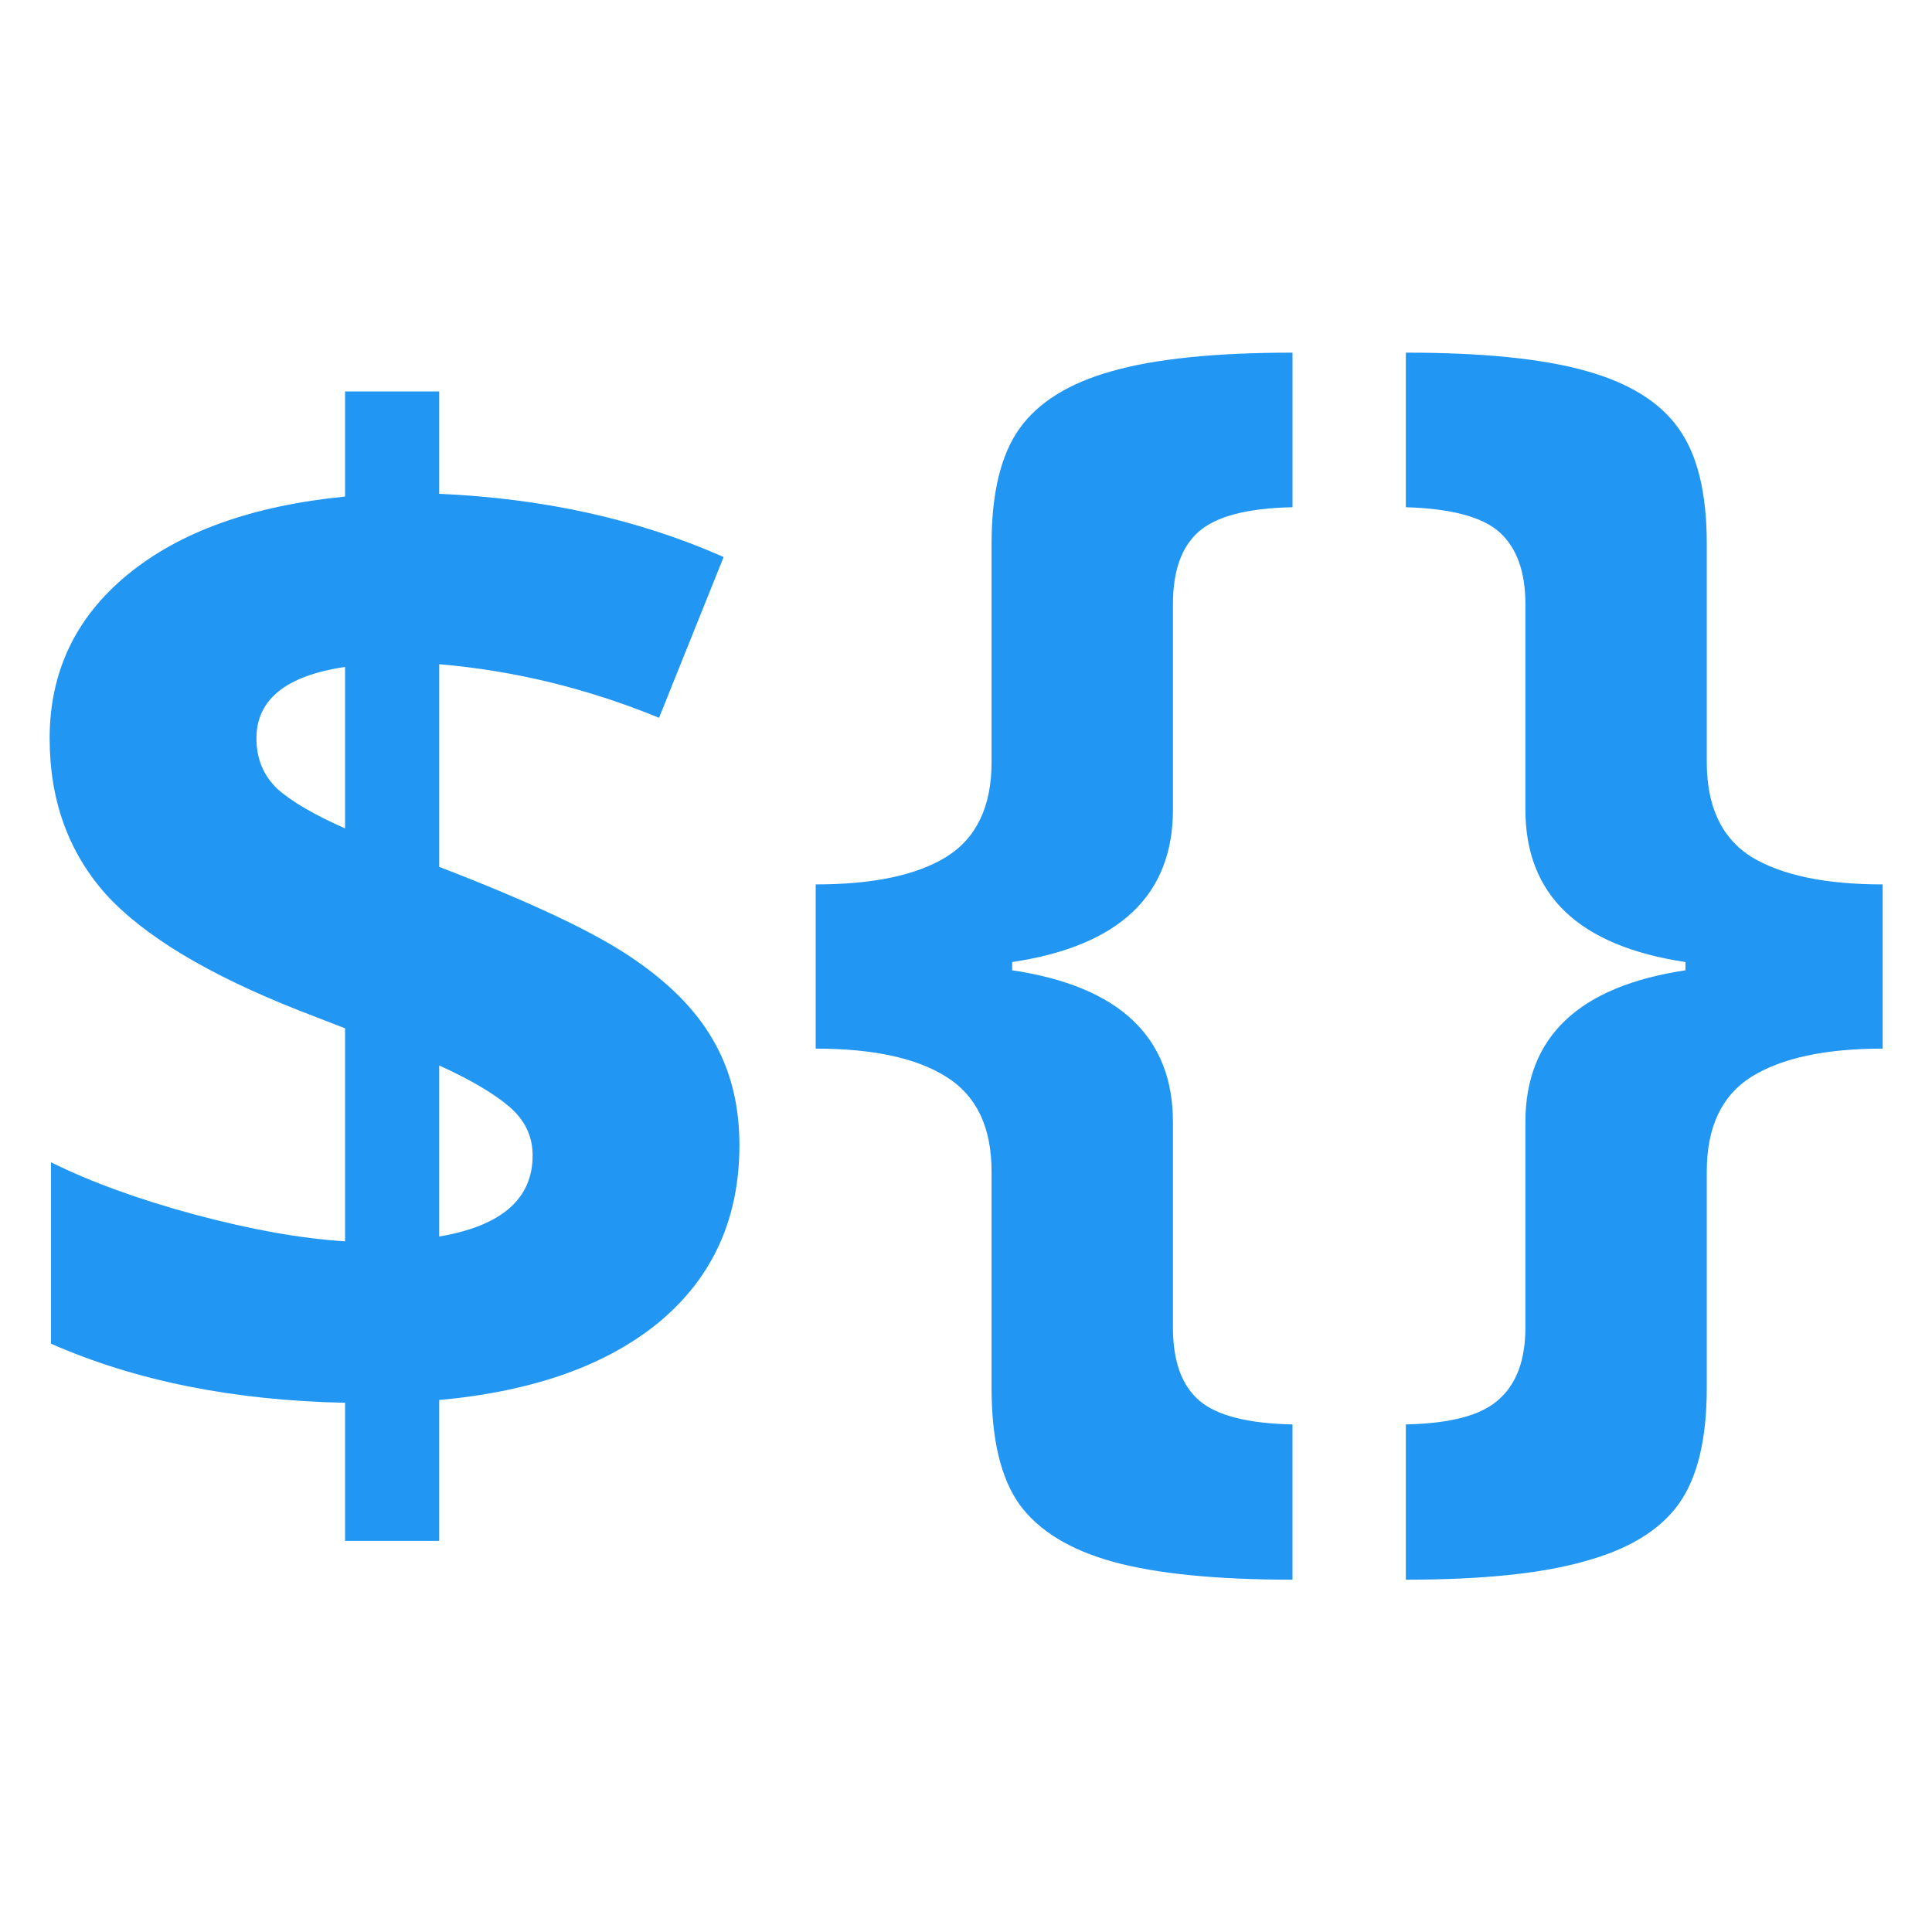 <?xml version="1.0" encoding="UTF-8" standalone="no"?>
<svg
   xmlns:dc="http://purl.org/dc/elements/1.1/"
   xmlns:cc="http://creativecommons.org/ns#"
   xmlns:rdf="http://www.w3.org/1999/02/22-rdf-syntax-ns#"
   xmlns:svg="http://www.w3.org/2000/svg"
   xmlns="http://www.w3.org/2000/svg"
   xmlns:sodipodi="http://sodipodi.sourceforge.net/DTD/sodipodi-0.dtd"
   xmlns:inkscape="http://www.inkscape.org/namespaces/inkscape"
   width="1792"
   height="1792"
   viewBox="0 0 1792 1792"
   id="svg4184"
   version="1.1"
   inkscape:version="0.91 r13725"
   sodipodi:docname="field.svg">
  <defs
     id="defs4190" />
  <sodipodi:namedview
     pagecolor="#ffffff"
     bordercolor="#666666"
     borderopacity="1"
     objecttolerance="10"
     gridtolerance="10"
     guidetolerance="10"
     inkscape:pageopacity="0"
     inkscape:pageshadow="2"
     inkscape:window-width="1920"
     inkscape:window-height="1137"
     id="namedview4188"
     showgrid="false"
     inkscape:zoom="0.26478795"
     inkscape:cx="889.78236"
     inkscape:cy="572.402"
     inkscape:window-x="0"
     inkscape:window-y="0"
     inkscape:window-maximized="1"
     inkscape:current-layer="svg4184" />
  <g
     id="g4236"
     transform="matrix(1.277,0,0,1.277,-147.718,-248.038)"
     style="fill:#2196f3;fill-opacity:1">
    <path
       d="m 652.752,1025.996 q 0,79.345 -57.388,127.75 -57.388,47.906 -160.686,57.388 l 0,102.3 -68.366,0 0,-100.304 q -121.762,-2.495 -213.582,-42.916 l 0,-131.742 q 43.415,21.458 104.296,37.926 61.38,16.468 109.286,19.462 l 0,-154.697 -33.435,-12.975 Q 234.072,889.263 192.653,843.852 151.733,797.942 151.733,730.574 q 0,-72.358 56.39,-118.768 56.889,-46.908 158.19,-56.889 l 0,-76.351 68.366,0 0,74.354 q 114.276,4.99 206.596,45.91 l -46.908,116.771 q -77.848,-31.938 -159.687,-38.924 l 0,147.212 q 97.31,37.427 138.229,64.873 41.419,27.446 60.382,60.382 19.462,32.936 19.462,76.85 z m -150.206,7.485 q 0,-20.959 -16.967,-35.431 -16.967,-14.472 -50.9,-29.941 l 0,124.257 q 67.867,-11.477 67.867,-58.885 z M 301.939,730.574 q 0,21.957 14.971,36.429 15.47,13.973 49.403,28.943 l 0,-117.27 q -64.374,9.481 -64.374,51.898 z"
       style="font-style:normal;font-variant:normal;font-weight:bold;font-stretch:normal;font-size:1022px;line-height:125%;font-family:'Noto Sans';-inkscape-font-specification:'Noto Sans, Bold';text-align:start;letter-spacing:0px;word-spacing:0px;writing-mode:lr-tb;text-anchor:start;fill:#2196f3;fill-opacity:1;stroke:none;stroke-width:1px;stroke-linecap:butt;stroke-linejoin:miter;stroke-opacity:1"
       id="path4227"
       inkscape:connector-curvature="0" />
    <path
       d="m 835.894,1045.208 q 0,-48.405 -32.936,-68.865 -32.437,-20.46 -94.814,-20.46 l 0,-119.267 q 62.378,0 94.814,-19.961 32.936,-20.46 32.936,-68.865 l 0,-158.689 q 0,-55.392 20.46,-83.836 20.46,-28.444 66.869,-41.419 46.908,-13.474 131.243,-13.474 l 0,112.28 q -49.403,0.998 -68.366,17.965 -18.464,16.468 -18.464,52.397 l 0,149.208 q 0,93.317 -116.771,110.783 l 0,5.988 q 116.771,17.466 116.771,110.284 l 0,149.208 q 0,36.429 18.963,52.897 18.963,16.468 67.867,17.466 l 0,112.779 q -82.838,0 -130.245,-12.975 -46.908,-12.975 -67.867,-41.419 -20.46,-28.444 -20.46,-84.834 l 0,-157.192 z"
       style="font-style:normal;font-variant:normal;font-weight:bold;font-stretch:normal;font-size:1022px;line-height:125%;font-family:'Noto Sans';-inkscape-font-specification:'Noto Sans, Bold';text-align:start;letter-spacing:0px;word-spacing:0px;writing-mode:lr-tb;text-anchor:start;fill:#2196f3;fill-opacity:1;stroke:none;stroke-width:1px;stroke-linecap:butt;stroke-linejoin:miter;stroke-opacity:1"
       id="path4229"
       inkscape:connector-curvature="0" />
    <path
       d="m 1355.377,1202.4 q 0,55.891 -20.46,84.335 -20.46,28.444 -67.867,41.419 -46.908,13.474 -130.245,13.474 l 0,-112.779 q 49.403,-0.998 67.867,-18.464 18.963,-16.967 18.963,-51.898 l 0,-149.208 q 0,-92.818 116.272,-110.284 l 0,-5.988 q -116.272,-17.466 -116.272,-110.783 l 0,-149.208 q 0,-34.932 -18.464,-51.898 -18.464,-16.967 -68.366,-18.464 l 0,-112.28 q 82.838,0 129.746,12.975 47.407,12.975 67.867,41.419 20.959,28.444 20.959,84.335 l 0,158.689 q 0,48.405 32.437,68.865 32.935,19.961 95.314,19.961 l 0,119.267 q -62.378,0 -95.314,20.46 -32.437,20.46 -32.437,68.865 l 0,157.192 z"
       style="font-style:normal;font-variant:normal;font-weight:bold;font-stretch:normal;font-size:1022px;line-height:125%;font-family:'Noto Sans';-inkscape-font-specification:'Noto Sans, Bold';text-align:start;letter-spacing:0px;word-spacing:0px;writing-mode:lr-tb;text-anchor:start;fill:#2196f3;fill-opacity:1;stroke:none;stroke-width:1px;stroke-linecap:butt;stroke-linejoin:miter;stroke-opacity:1"
       id="path4231"
       inkscape:connector-curvature="0" />
  </g>
</svg>

